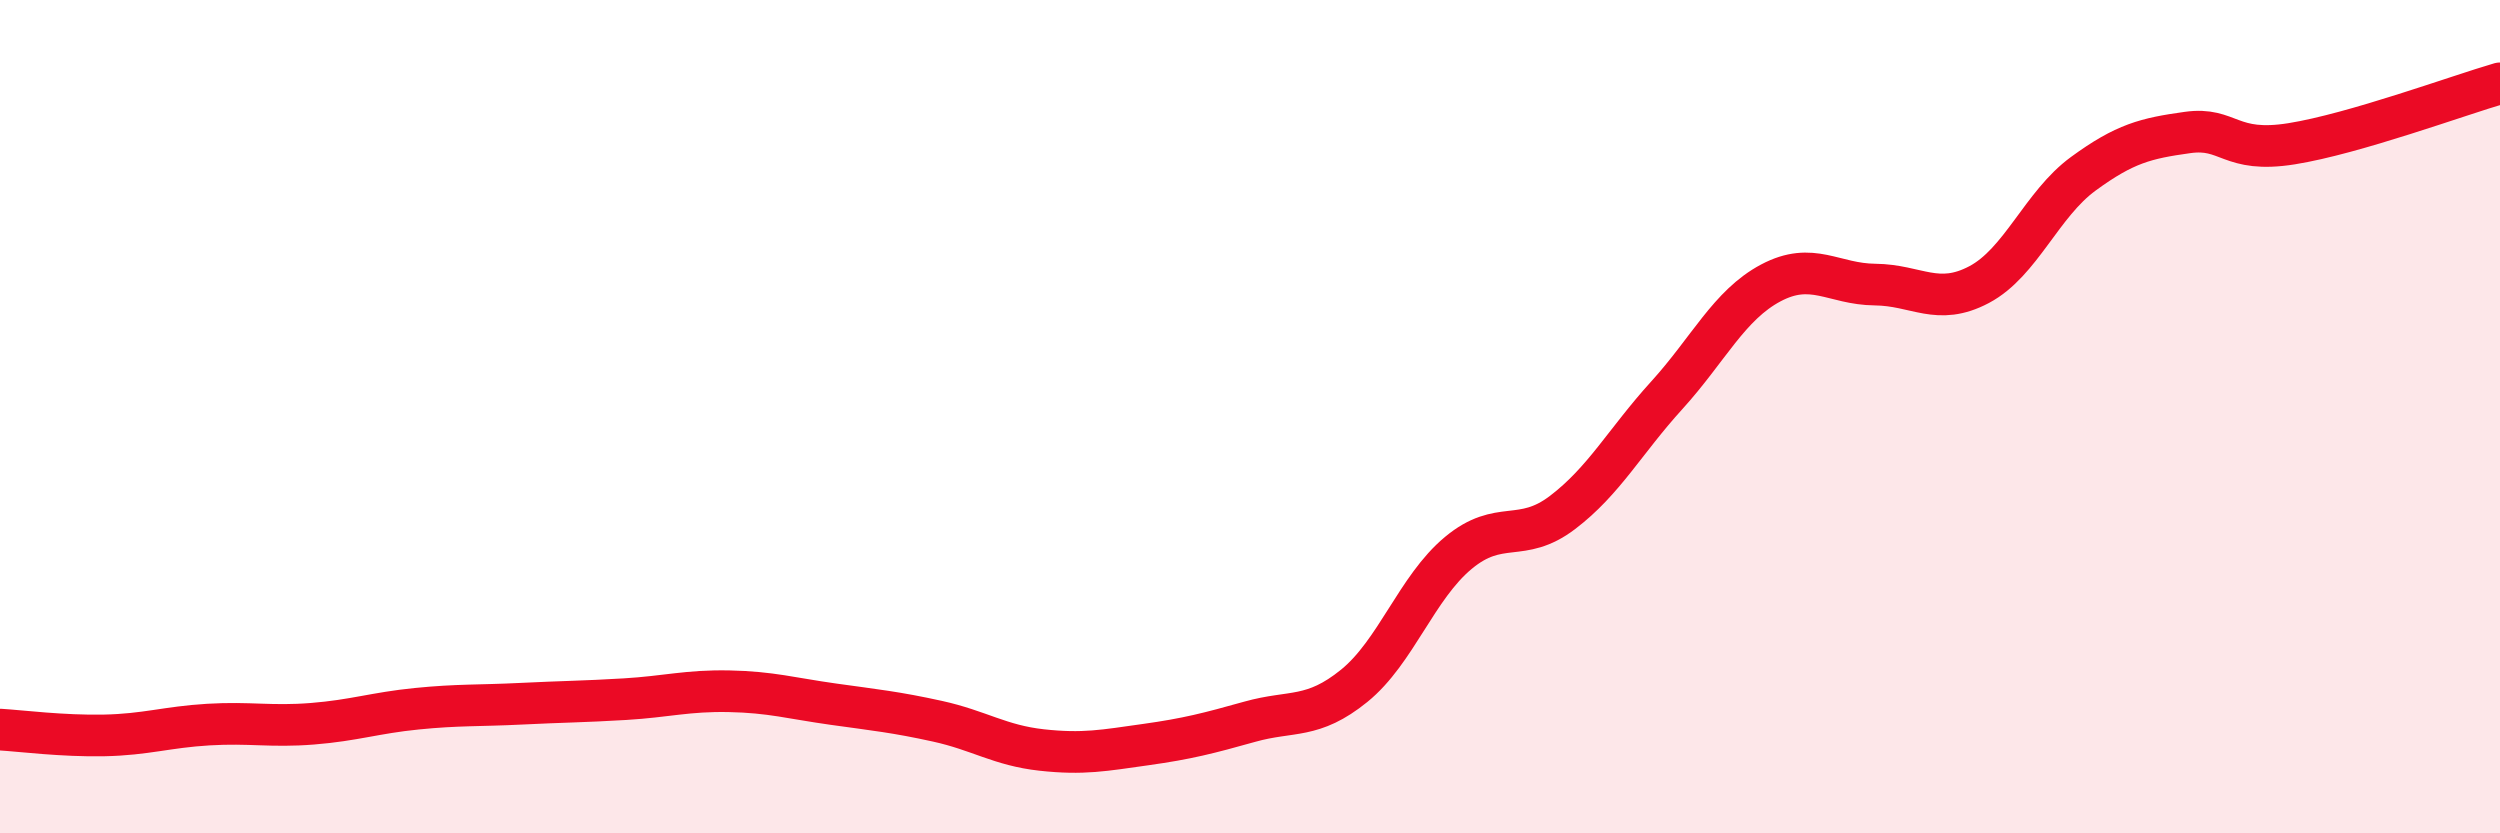 
    <svg width="60" height="20" viewBox="0 0 60 20" xmlns="http://www.w3.org/2000/svg">
      <path
        d="M 0,17.51 C 0.5,17.54 1.5,17.67 2.5,17.65 C 3.5,17.63 4,17.45 5,17.39 C 6,17.33 6.5,17.45 7.5,17.37 C 8.5,17.29 9,17.11 10,17.01 C 11,16.91 11.5,16.94 12.5,16.89 C 13.5,16.84 14,16.84 15,16.78 C 16,16.72 16.5,16.57 17.5,16.59 C 18.5,16.61 19,16.76 20,16.9 C 21,17.04 21.5,17.09 22.5,17.31 C 23.5,17.53 24,17.89 25,18 C 26,18.11 26.5,18.01 27.5,17.87 C 28.5,17.73 29,17.6 30,17.32 C 31,17.04 31.5,17.27 32.5,16.46 C 33.5,15.65 34,14.1 35,13.27 C 36,12.44 36.5,13.06 37.5,12.3 C 38.5,11.54 39,10.59 40,9.49 C 41,8.39 41.5,7.32 42.5,6.79 C 43.5,6.26 44,6.82 45,6.83 C 46,6.84 46.5,7.36 47.5,6.83 C 48.5,6.3 49,4.9 50,4.17 C 51,3.44 51.5,3.32 52.5,3.18 C 53.5,3.04 53.5,3.69 55,3.45 C 56.5,3.21 59,2.29 60,2L60 20L0 20Z"
        fill="#EB0A25"
        opacity="0.1"
        stroke-linecap="round"
        stroke-linejoin="round"
      />
      <path
        d="M 0,17.51 C 0.5,17.54 1.5,17.67 2.5,17.65 C 3.5,17.63 4,17.45 5,17.39 C 6,17.33 6.5,17.45 7.5,17.37 C 8.5,17.29 9,17.11 10,17.01 C 11,16.91 11.5,16.94 12.5,16.89 C 13.5,16.84 14,16.84 15,16.78 C 16,16.72 16.5,16.57 17.5,16.59 C 18.5,16.61 19,16.76 20,16.9 C 21,17.04 21.5,17.09 22.5,17.31 C 23.5,17.53 24,17.89 25,18 C 26,18.11 26.5,18.01 27.5,17.87 C 28.5,17.73 29,17.6 30,17.32 C 31,17.04 31.5,17.27 32.5,16.46 C 33.5,15.65 34,14.1 35,13.27 C 36,12.44 36.5,13.06 37.5,12.3 C 38.5,11.54 39,10.59 40,9.49 C 41,8.39 41.5,7.32 42.5,6.79 C 43.5,6.26 44,6.82 45,6.83 C 46,6.84 46.5,7.36 47.5,6.83 C 48.5,6.3 49,4.9 50,4.17 C 51,3.44 51.5,3.32 52.5,3.18 C 53.5,3.04 53.5,3.69 55,3.45 C 56.5,3.21 59,2.29 60,2"
        stroke="#EB0A25"
        stroke-width="1"
        fill="none"
        stroke-linecap="round"
        stroke-linejoin="round"
      />
    </svg>
  